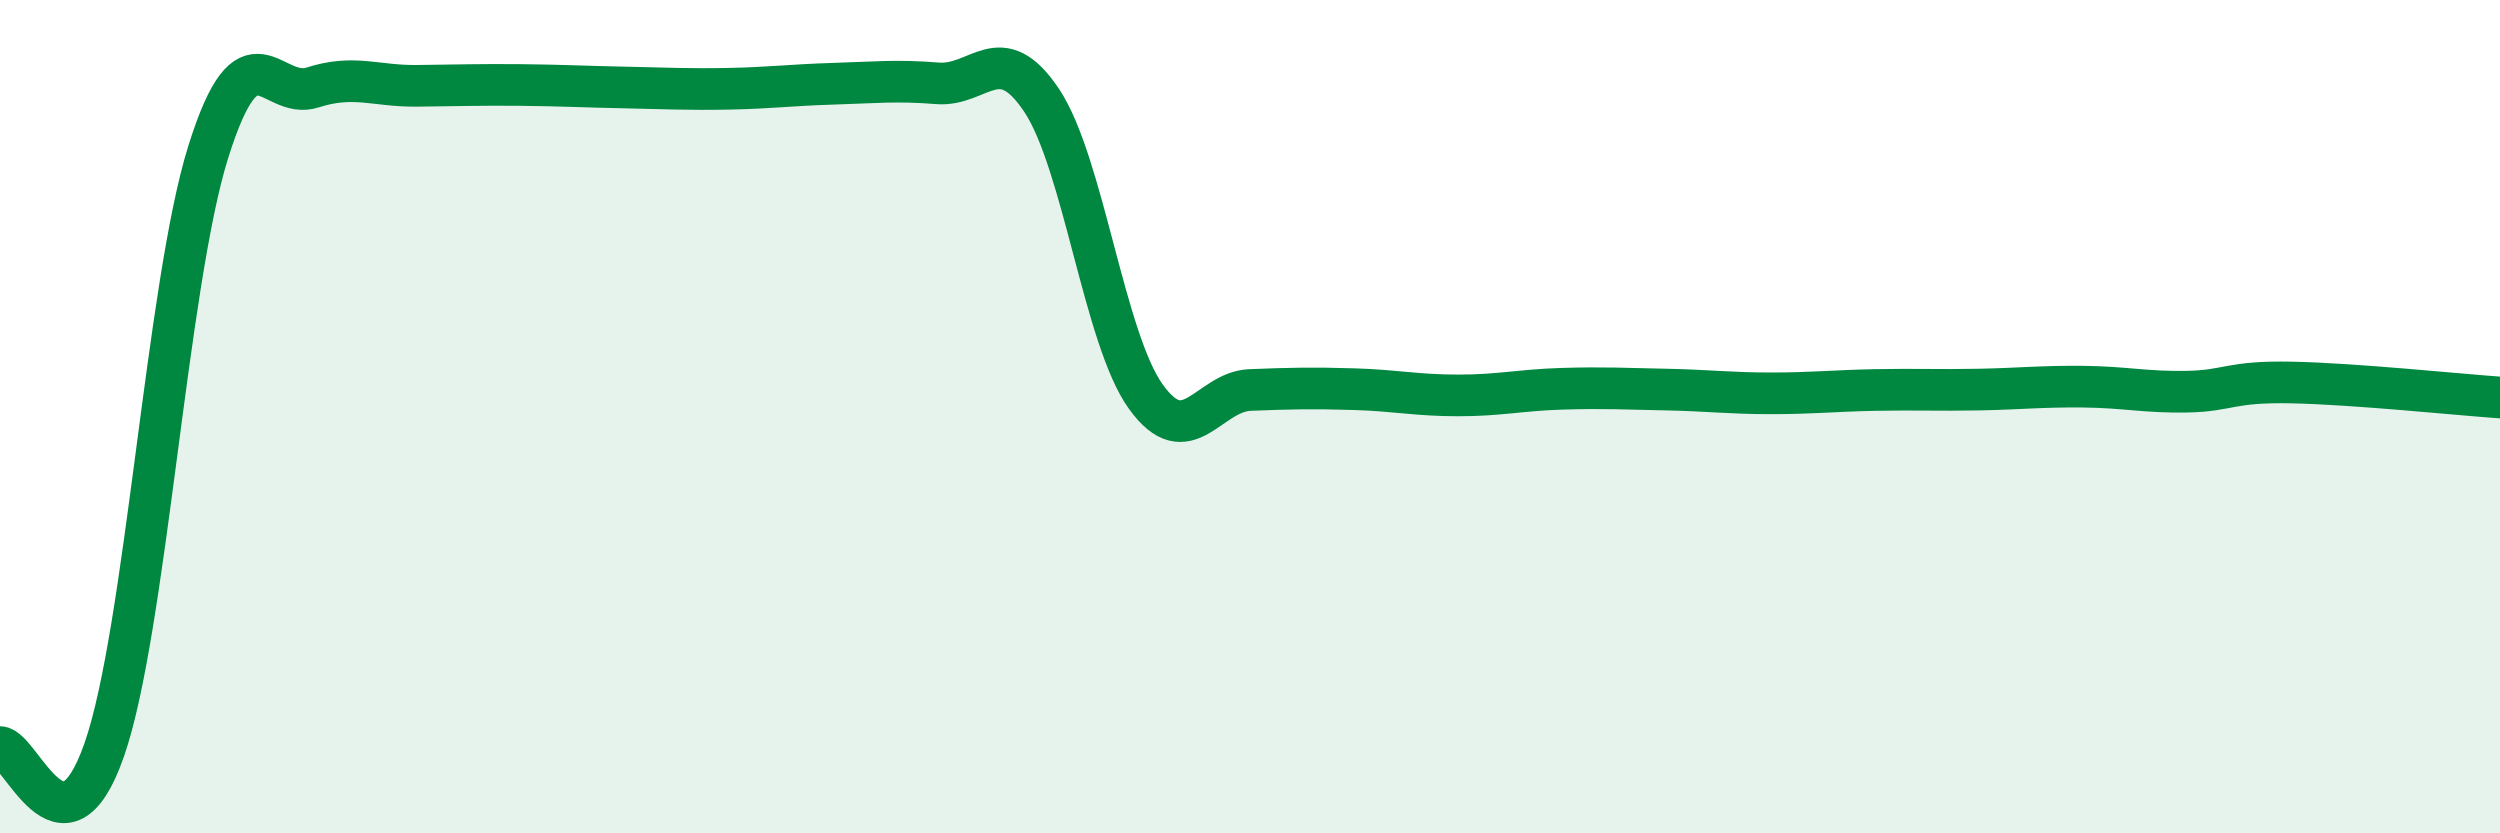 
    <svg width="60" height="20" viewBox="0 0 60 20" xmlns="http://www.w3.org/2000/svg">
      <path
        d="M 0,17.93 C 0.5,17.94 1.5,20.86 2.5,18 C 3.5,15.14 4,6.82 5,3.64 C 6,0.46 6.5,2.42 7.5,2.1 C 8.5,1.78 9,2.07 10,2.06 C 11,2.05 11.5,2.03 12.5,2.04 C 13.5,2.05 14,2.08 15,2.1 C 16,2.12 16.5,2.15 17.5,2.13 C 18.5,2.11 19,2.04 20,2.01 C 21,1.98 21.5,1.92 22.5,2 C 23.5,2.08 24,0.91 25,2.41 C 26,3.91 26.5,8.13 27.5,9.52 C 28.5,10.91 29,9.4 30,9.36 C 31,9.32 31.5,9.31 32.5,9.34 C 33.5,9.37 34,9.49 35,9.49 C 36,9.49 36.5,9.36 37.5,9.33 C 38.5,9.3 39,9.33 40,9.35 C 41,9.37 41.5,9.44 42.5,9.44 C 43.5,9.44 44,9.38 45,9.36 C 46,9.34 46.5,9.37 47.5,9.35 C 48.5,9.33 49,9.27 50,9.28 C 51,9.29 51.5,9.42 52.5,9.4 C 53.5,9.38 53.5,9.15 55,9.18 C 56.5,9.21 59,9.47 60,9.54L60 20L0 20Z"
        fill="#008740"
        opacity="0.1"
        stroke-linecap="round"
        stroke-linejoin="round"
      />
      <path
        d="M 0,17.93 C 0.5,17.94 1.5,20.86 2.5,18 C 3.5,15.14 4,6.82 5,3.64 C 6,0.46 6.5,2.42 7.5,2.1 C 8.5,1.78 9,2.07 10,2.06 C 11,2.05 11.5,2.03 12.5,2.04 C 13.5,2.05 14,2.08 15,2.1 C 16,2.12 16.5,2.15 17.5,2.13 C 18.5,2.11 19,2.04 20,2.01 C 21,1.98 21.5,1.92 22.5,2 C 23.5,2.08 24,0.91 25,2.41 C 26,3.91 26.5,8.13 27.5,9.52 C 28.5,10.91 29,9.4 30,9.36 C 31,9.32 31.5,9.31 32.5,9.34 C 33.5,9.37 34,9.49 35,9.49 C 36,9.49 36.5,9.36 37.5,9.33 C 38.5,9.3 39,9.33 40,9.35 C 41,9.37 41.5,9.44 42.5,9.44 C 43.5,9.44 44,9.38 45,9.36 C 46,9.34 46.5,9.37 47.5,9.35 C 48.5,9.33 49,9.27 50,9.28 C 51,9.29 51.5,9.42 52.5,9.4 C 53.5,9.38 53.5,9.15 55,9.18 C 56.5,9.21 59,9.47 60,9.54"
        stroke="#008740"
        stroke-width="1"
        fill="none"
        stroke-linecap="round"
        stroke-linejoin="round"
      />
    </svg>
  